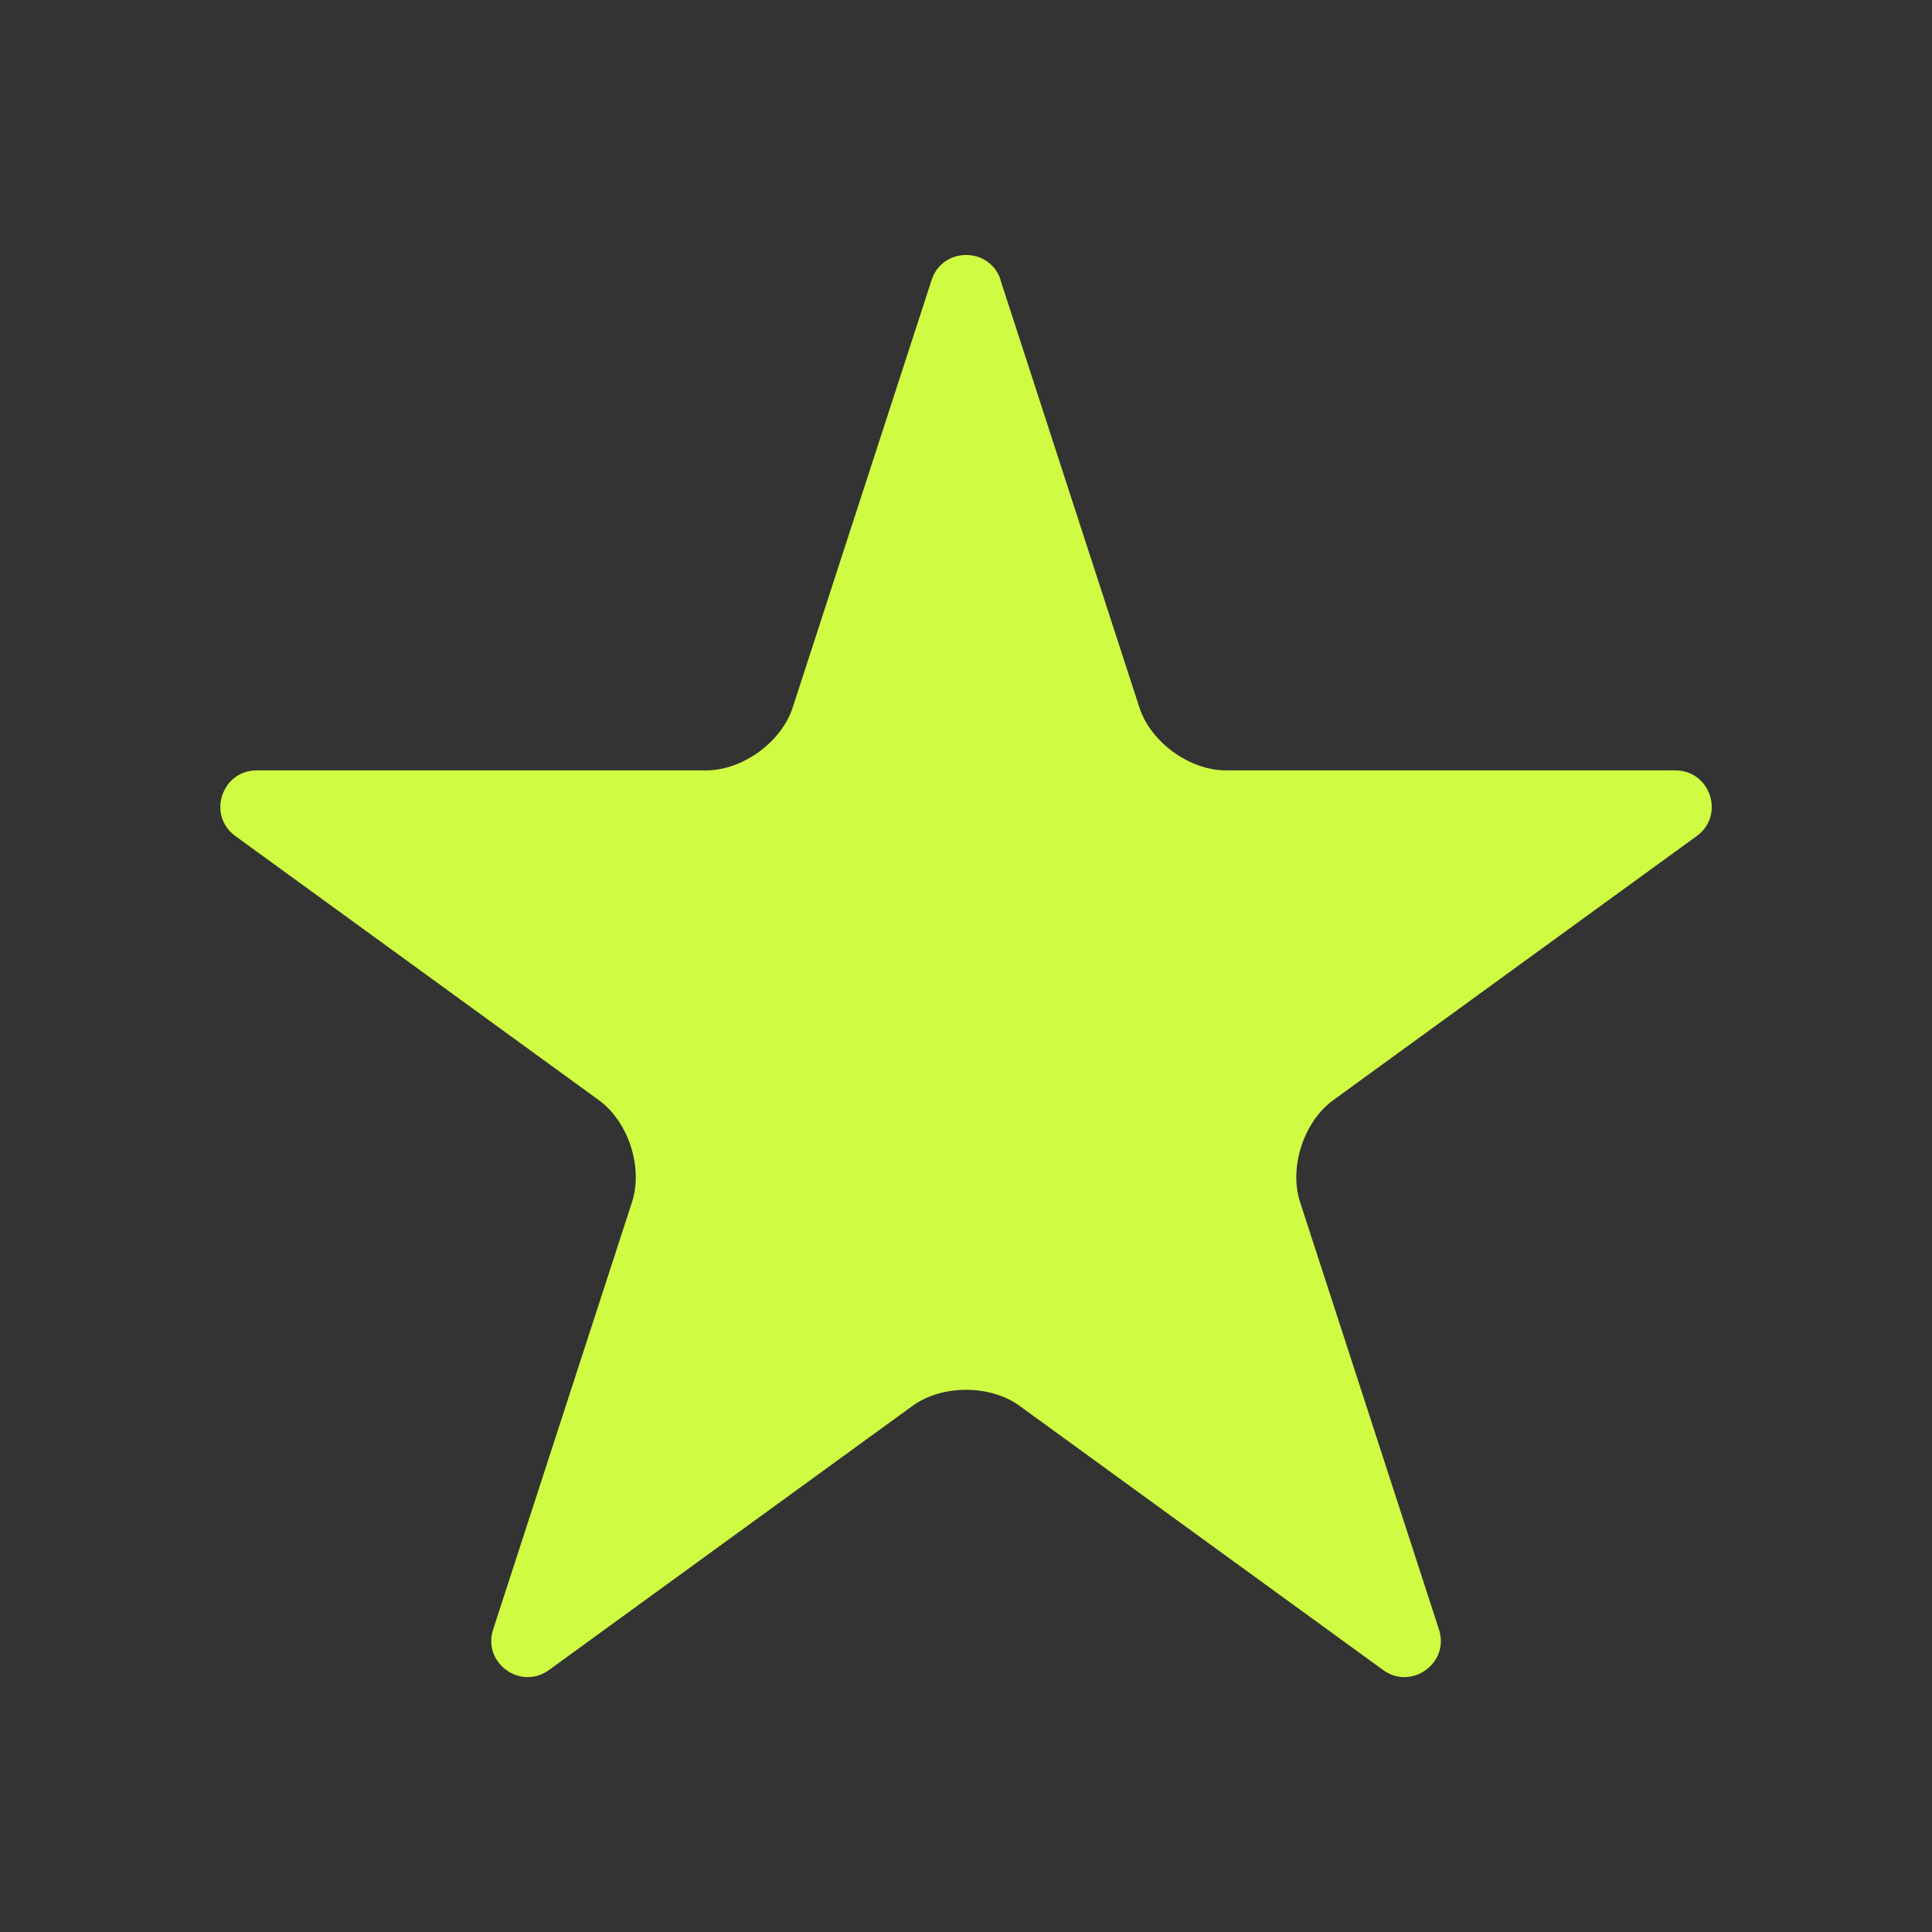 <?xml version="1.0" encoding="UTF-8"?> <svg xmlns="http://www.w3.org/2000/svg" id="Capa_1" data-name="Capa 1" viewBox="0 0 200 200"><rect x="0" y="0" width="200" height="200" fill="#333333" stroke="none"/><defs><style> .cls-1 { fill: #cffc42; } </style></defs><path class="cls-1" d="M103.57,28.99l14.38,44.25c1.16,3.58,5.19,6.51,8.95,6.51h46.53c3.64,0,5.16,4.66,2.21,6.8l-37.64,27.35c-3.04,2.21-4.58,6.95-3.42,10.53l14.38,44.25c1.13,3.46-2.84,6.34-5.78,4.2l-37.64-27.35c-3.04-2.21-8.02-2.21-11.07,0l-37.64,27.35c-2.95,2.14-6.91-.74-5.78-4.2l14.38-44.25c1.16-3.58-.38-8.31-3.42-10.53l-37.64-27.35c-2.95-2.14-1.43-6.8,2.21-6.8h46.53c3.76,0,7.79-2.93,8.95-6.51l14.38-44.25c1.13-3.46,6.02-3.46,7.15,0Z"></path></svg> 